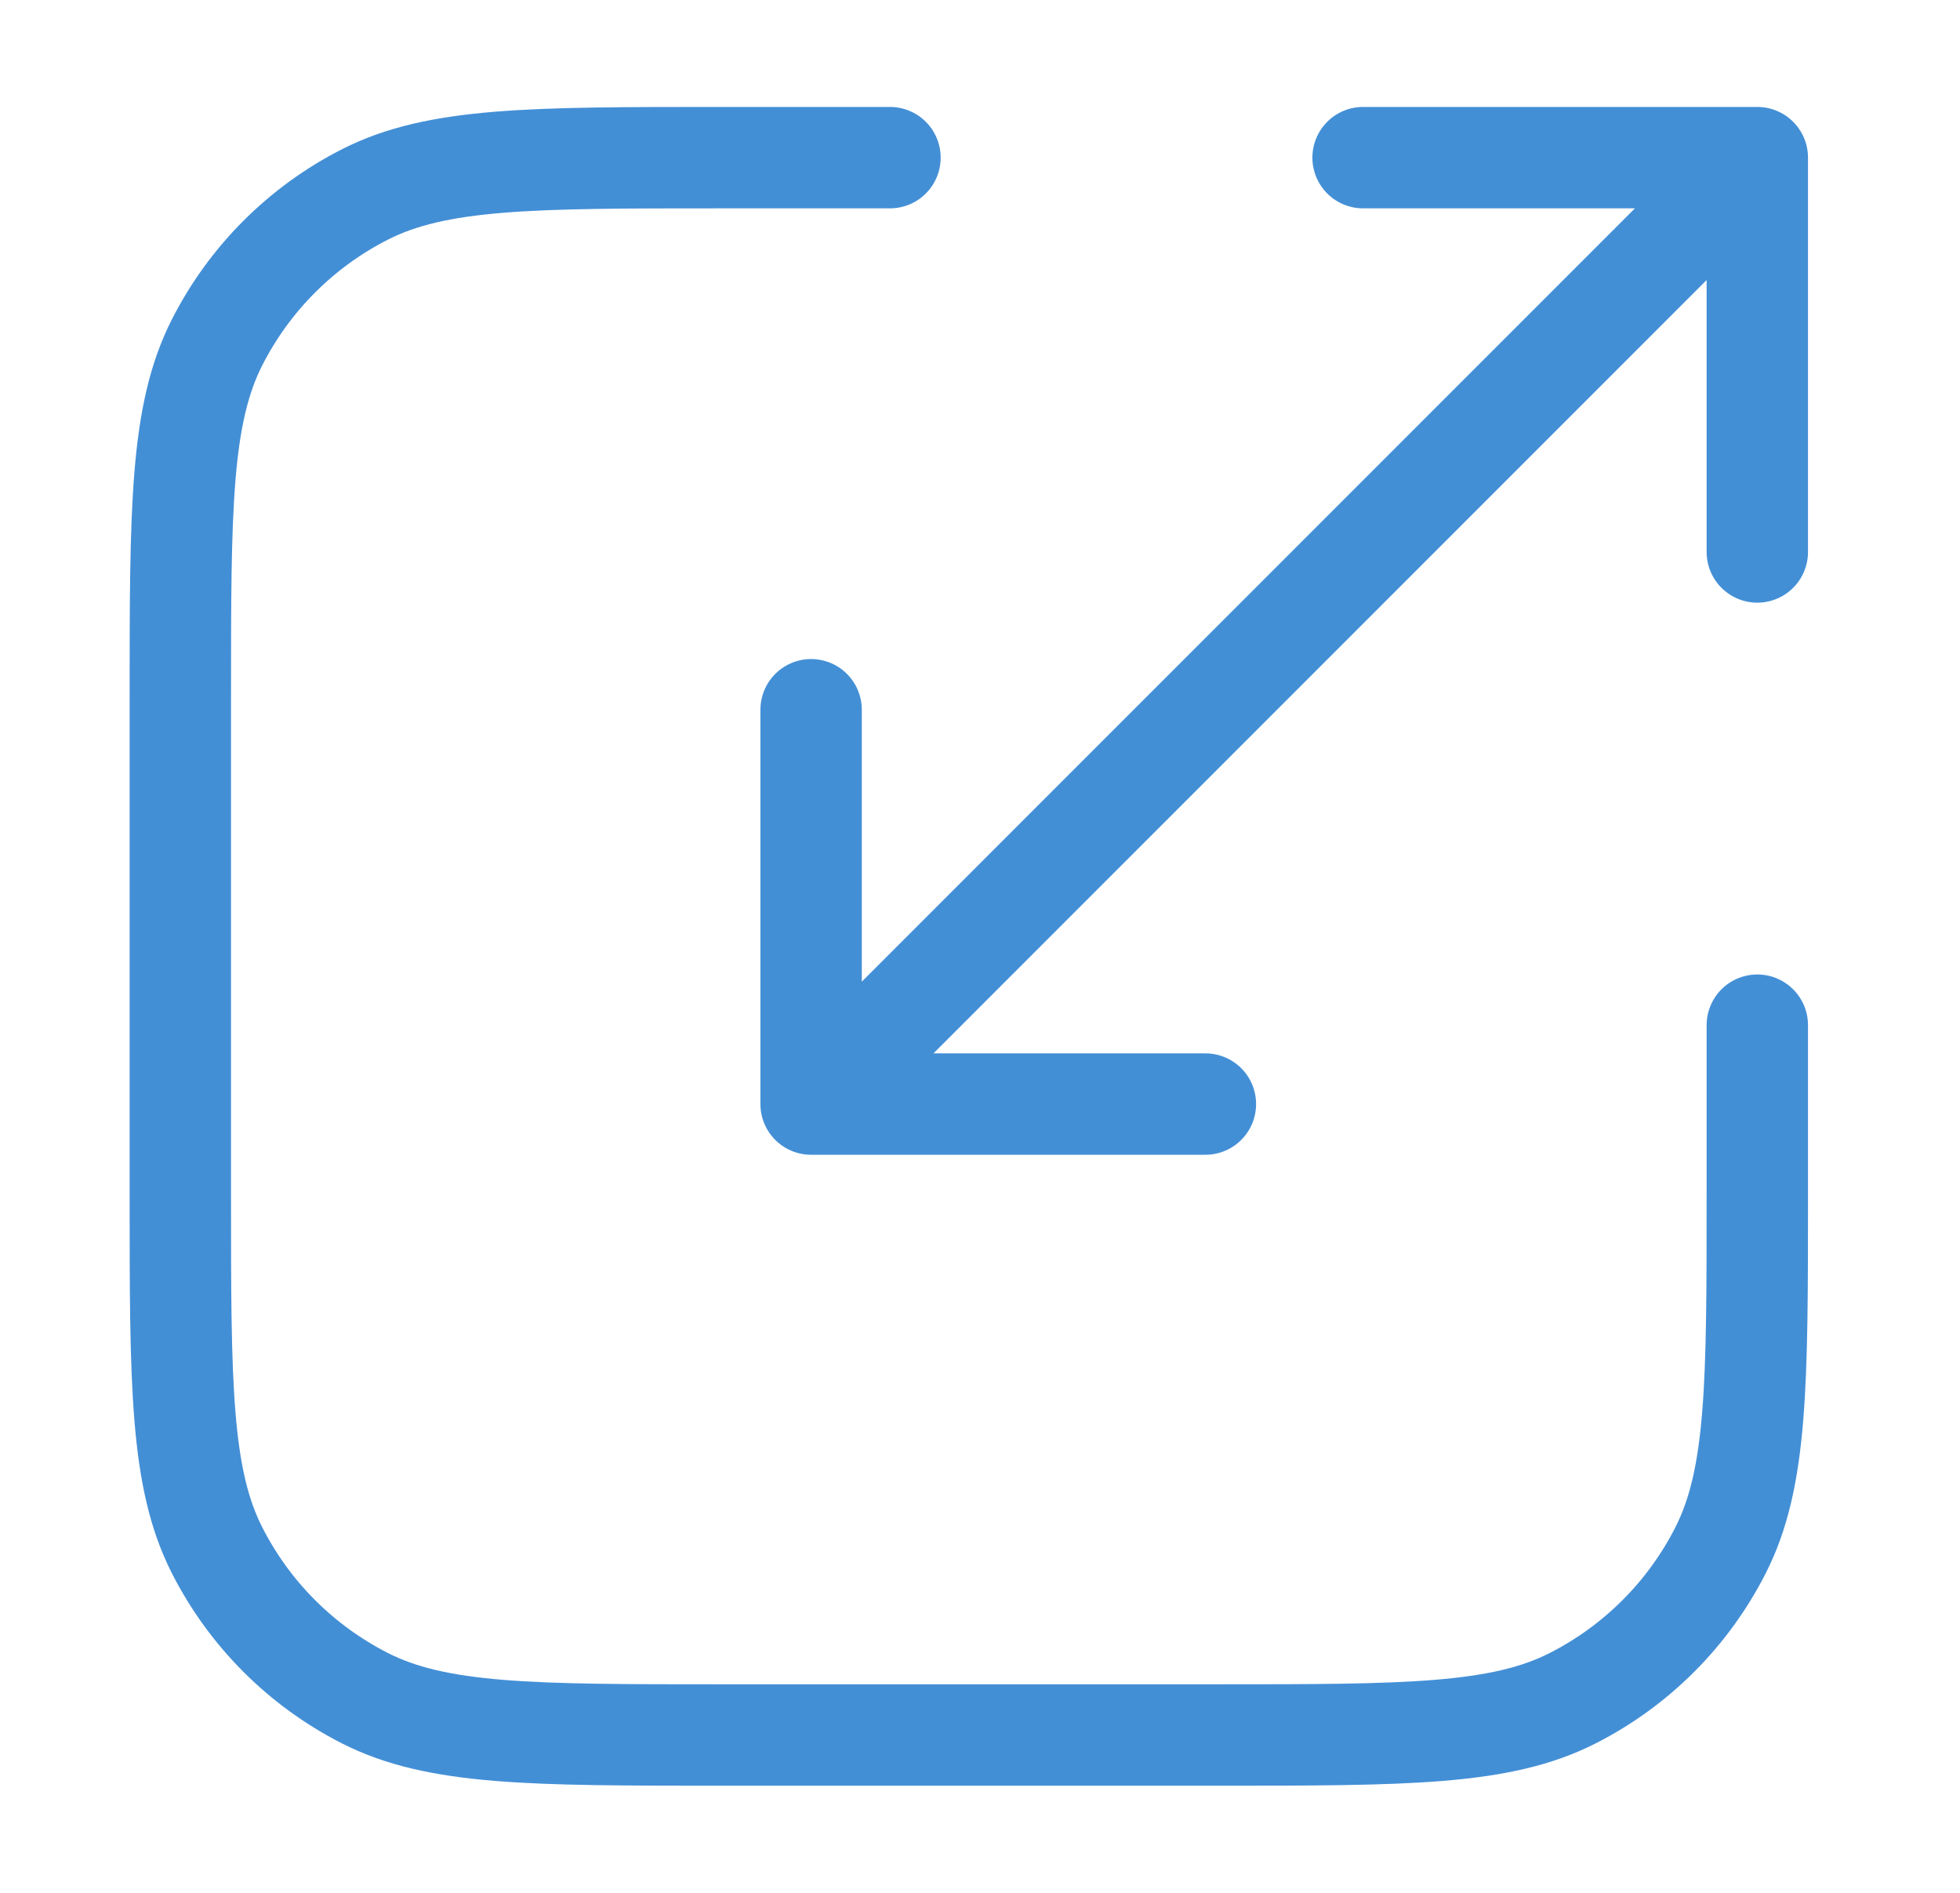 <svg width="29" height="28" viewBox="0 0 29 28" fill="none" xmlns="http://www.w3.org/2000/svg">
<path d="M13.168 2.332H12.585H10.668C7.868 2.332 6.468 2.332 5.398 2.877C4.457 3.356 3.692 4.121 3.213 5.062C2.668 6.132 2.668 7.532 2.668 10.332V17.665C2.668 20.466 2.668 21.866 3.213 22.935C3.692 23.876 4.457 24.641 5.398 25.12C6.468 25.665 7.868 25.665 10.668 25.665H18.001C20.802 25.665 22.202 25.665 23.271 25.12C24.212 24.641 24.977 23.876 25.456 22.935C26.001 21.866 26.001 20.466 26.001 17.665V15.749V15.165M12.001 16.332L26.001 2.332M12.001 16.332V10.499M12.001 16.332H17.835M26.001 2.332H20.168M26.001 2.332V8.165" stroke="#438FD6" stroke-width="1.5" stroke-linecap="round" stroke-linejoin="round"/>
</svg>
